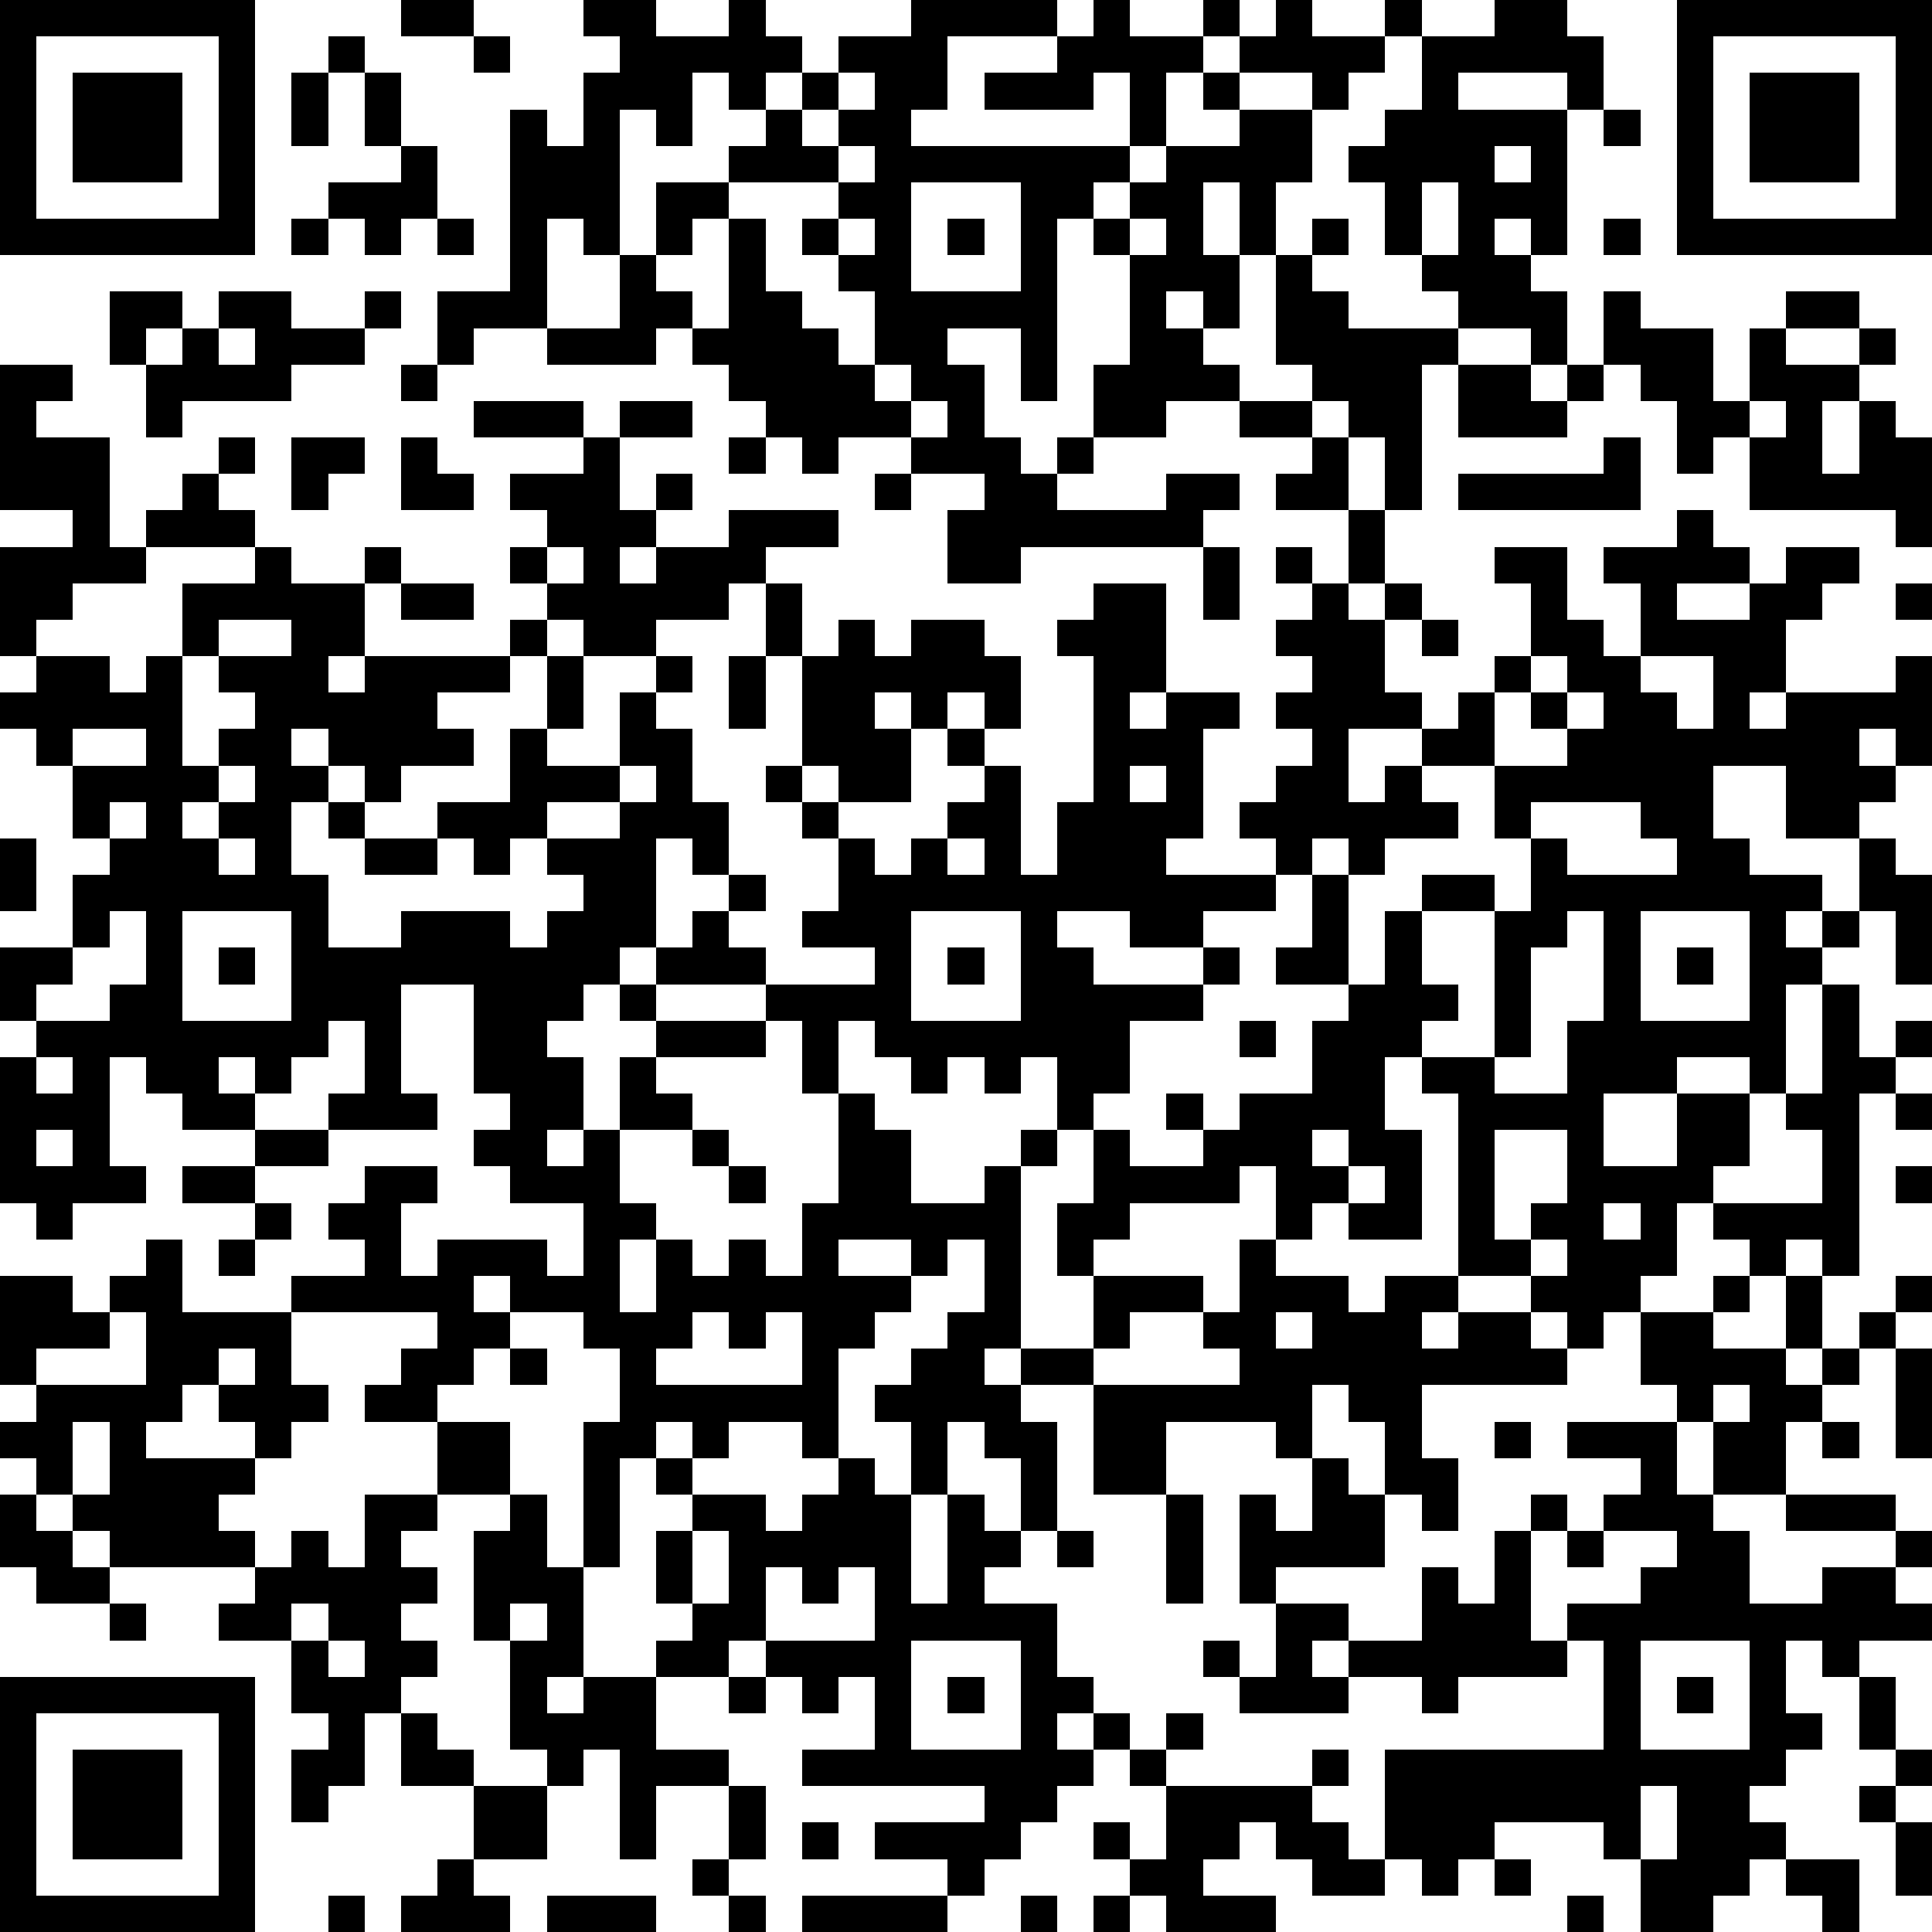 <?xml version="1.0" standalone="yes"?><svg version="1.1" xmlns="http://www.w3.org/2000/svg" xmlns:xlink="http://www.w3.org/1999/xlink" xmlns:ev="http://www.w3.org/2001/xml-events" width="212" height="212" shape-rendering="crispEdges"><path d="M0 0h7v7h-7zM11 0h2v1h-2zM16 0h2v1h2v-1h1v1h1v1h-1v1h-1v-1h-1v2h-1v-1h-1v4h-1v-1h-1v3h-2v1h-1v-2h2v-5h1v1h1v-2h1v-1h-1zM25 0h4v1h-3v2h-1v1h6v-2h-1v1h-3v-1h2v-1h1v-1h1v1h2v-1h1v1h-1v1h-1v2h-1v1h-1v1h-1v5h-1v-2h-2v1h1v2h1v1h1v-1h1v-2h1v-3h-1v-1h1v-1h1v-1h2v-1h-1v-1h1v-1h1v-1h1v1h2v-1h1v1h-1v1h-1v1h-1v-1h-2v1h2v2h-1v2h-1v-2h-1v2h1v2h-1v-1h-1v1h1v1h1v1h-2v1h-2v1h-1v1h3v-1h2v1h-1v1h-5v1h-2v-2h1v-1h-2v-1h-2v1h-1v-1h-1v-1h-1v-1h-1v-1h-1v1h-3v-1h2v-2h1v-2h2v-1h1v-1h1v-1h1v-1h2zM41 0h2v1h1v2h-1v-1h-3v1h3v4h-1v-1h-1v1h1v1h1v2h-1v-1h-2v-1h-1v-1h-1v-2h-1v-1h1v-1h1v-2h2zM46 0h7v7h-7zM1 1v5h5v-5zM9 1h1v1h-1zM13 1h1v1h-1zM47 1v5h5v-5zM2 2h3v3h-3zM8 2h1v2h-1zM10 2h1v2h-1zM23 2v1h-1v1h1v-1h1v-1zM48 2h3v3h-3zM44 3h1v1h-1zM11 4h1v2h-1v1h-1v-1h-1v-1h2zM23 4v1h-3v1h-1v1h-1v1h1v1h1v-3h1v2h1v1h1v1h1v-2h-1v-1h-1v-1h1v-1h1v-1zM41 4v1h1v-1zM25 5v3h3v-3zM39 5v2h1v-2zM8 6h1v1h-1zM12 6h1v1h-1zM23 6v1h1v-1zM26 6h1v1h-1zM31 6v1h1v-1zM36 6h1v1h-1zM44 6h1v1h-1zM35 7h1v1h1v1h3v1h-1v4h-1v-2h-1v-1h-1v-1h-1zM3 8h2v1h-1v1h-1zM6 8h2v1h2v-1h1v1h-1v1h-2v1h-3v1h-1v-2h1v-1h1zM44 8h1v1h2v2h1v-2h1v-1h2v1h-2v1h2v-1h1v1h-1v1h-1v2h1v-2h1v1h1v3h-1v-1h-4v-2h-1v1h-1v-2h-1v-1h-1zM6 9v1h1v-1zM0 10h2v1h-1v1h2v3h1v-1h1v-1h1v-1h1v1h-1v1h1v1h-3v1h-2v1h-1v1h-1v-3h2v-1h-2zM11 10h1v1h-1zM24 10v1h1v-1zM40 10h2v1h1v-1h1v1h-1v1h-3zM13 11h3v1h-3zM17 11h2v1h-2zM25 11v1h1v-1zM34 11h2v1h-2zM48 11v1h1v-1zM8 12h2v1h-1v1h-1zM11 12h1v1h1v1h-2zM16 12h1v2h1v-1h1v1h-1v1h-1v1h1v-1h2v-1h3v1h-2v1h-1v1h-2v1h-2v-1h-1v-1h-1v-1h1v-1h-1v-1h2zM20 12h1v1h-1zM36 12h1v2h-2v-1h1zM44 12h1v2h-5v-1h4zM24 13h1v1h-1zM37 14h1v2h-1zM46 14h1v1h1v1h-2v1h2v-1h1v-1h2v1h-1v1h-1v2h-1v1h1v-1h3v-1h1v3h-1v-1h-1v1h1v1h-1v1h-2v-2h-2v2h1v1h2v1h-1v1h1v-1h1v-2h1v1h1v3h-1v-2h-1v1h-1v1h-1v3h-1v-1h-2v1h-2v2h2v-2h2v2h-1v1h-1v2h-1v1h-1v1h-1v-1h-1v-1h-2v-5h-1v-1h-1v2h1v3h-2v-1h-1v1h-1v-2h-1v1h-3v1h-1v1h-1v-2h1v-2h-1v-2h-1v1h-1v-1h-1v1h-1v-1h-1v-1h-1v2h-1v-2h-1v-1h-3v-1h-1v1h-1v1h-1v1h1v2h-1v1h1v-1h1v-2h1v-1h-1v-1h1v1h3v1h-3v1h1v1h-2v2h1v1h-1v2h1v-2h1v1h1v-1h1v1h1v-2h1v-3h1v1h1v2h2v-1h1v-1h1v1h-1v5h-1v1h1v-1h2v-2h3v1h-2v1h-1v1h-2v1h1v3h-1v-2h-1v-1h-1v2h-1v-2h-1v-1h1v-1h1v-1h1v-2h-1v1h-1v-1h-2v1h2v1h-1v1h-1v3h-1v-1h-2v1h-1v-1h-1v1h-1v3h-1v-4h1v-2h-1v-1h-2v-1h-1v1h1v1h-1v1h-1v1h-2v-1h1v-1h1v-1h-4v-1h2v-1h-1v-1h1v-1h2v1h-1v2h1v-1h3v1h1v-2h-2v-1h-1v-1h1v-1h-1v-3h-2v3h1v1h-3v-1h1v-2h-1v1h-1v1h-1v-1h-1v1h1v1h-2v-1h-1v-1h-1v3h1v1h-2v1h-1v-1h-1v-4h1v-1h-1v-2h2v-2h1v-1h-1v-2h-1v-1h-1v-1h1v-1h2v1h1v-1h1v-2h2v-1h1v1h2v-1h1v1h-1v2h-1v1h1v-1h4v-1h1v1h-1v1h-2v1h1v1h-2v1h-1v-1h-1v-1h-1v1h1v1h-1v2h1v2h2v-1h3v1h1v-1h1v-1h-1v-1h-1v1h-1v-1h-1v-1h2v-2h1v-2h1v2h-1v1h2v-2h1v-1h1v1h-1v1h1v2h1v2h-1v-1h-1v3h1v-1h1v-1h1v1h-1v1h1v1h3v-1h-2v-1h1v-2h-1v-1h-1v-1h1v-3h-1v-2h1v2h1v-1h1v1h1v-1h2v1h1v2h-1v-1h-1v1h-1v-1h-1v1h1v2h-2v-1h-1v1h1v1h1v1h1v-1h1v-1h1v-1h-1v-1h1v1h1v3h1v-2h1v-4h-1v-1h1v-1h2v3h-1v1h1v-1h2v1h-1v3h-1v1h3v-1h-1v-1h1v-1h1v-1h-1v-1h1v-1h-1v-1h1v-1h-1v-1h1v1h1v1h1v-1h1v1h-1v2h1v1h-2v2h1v-1h1v-1h1v-1h1v-1h1v-2h-1v-1h2v2h1v1h1v-2h-1v-1h2zM15 15v1h1v-1zM33 15h1v2h-1zM11 16h2v1h-2zM52 16h1v1h-1zM6 17v1h-1v3h1v-1h1v-1h-1v-1h2v-1zM39 17h1v1h-1zM20 18h1v2h-1zM42 18v1h-1v2h-2v1h1v1h-2v1h-1v-1h-1v1h-1v1h-2v1h-2v-1h-2v1h1v1h3v-1h1v1h-1v1h-2v2h-1v1h1v1h2v-1h-1v-1h1v1h1v-1h2v-2h1v-1h-2v-1h1v-2h1v3h1v-2h1v-1h2v1h-2v2h1v1h-1v1h2v-4h1v-2h-1v-2h2v-1h-1v-1h1v-1zM45 18v1h1v1h1v-2zM43 19v1h1v-1zM2 20v1h2v-1zM6 21v1h-1v1h1v-1h1v-1zM17 21v1h-2v1h2v-1h1v-1zM31 21v1h1v-1zM3 22v1h1v-1zM9 22h1v1h-1zM42 22v1h1v1h3v-1h-1v-1zM0 23h1v2h-1zM6 23v1h1v-1zM10 23h2v1h-2zM26 23v1h1v-1zM3 25v1h-1v1h-1v1h2v-1h1v-2zM5 25v3h3v-3zM25 25v3h3v-3zM43 25v1h-1v3h-1v1h2v-2h1v-3zM45 25v3h3v-3zM6 26h1v1h-1zM26 26h1v1h-1zM46 26h1v1h-1zM50 27h1v2h1v-1h1v1h-1v1h-1v5h-1v-1h-1v1h-1v-1h-1v-1h3v-2h-1v-1h1zM34 28h1v1h-1zM1 29v1h1v-1zM52 30h1v1h-1zM1 31v1h1v-1zM7 31h2v1h-2zM19 31h1v1h-1zM36 31v1h1v-1zM41 31v3h1v-1h1v-2zM5 32h2v1h-2zM20 32h1v1h-1zM37 32v1h1v-1zM52 32h1v1h-1zM7 33h1v1h-1zM44 33v1h1v-1zM4 34h1v2h3v2h1v1h-1v1h-1v-1h-1v-1h-1v1h-1v1h3v1h-1v1h1v1h-4v-1h-1v-1h-1v-1h-1v-1h1v-1h-1v-3h2v1h1v-1h1zM6 34h1v1h-1zM34 34h1v1h2v1h1v-1h2v1h-1v1h1v-1h2v1h1v1h-4v2h1v2h-1v-1h-1v-2h-1v-1h-1v2h-1v-1h-3v2h-2v-3h4v-1h-1v-1h1zM42 34v1h1v-1zM47 35h1v1h-1zM49 35h1v2h-1zM52 35h1v1h-1zM3 36v1h-2v1h3v-2zM19 36v1h-1v1h4v-2h-1v1h-1v-1zM35 36v1h1v-1zM45 36h2v1h2v1h1v-1h1v-1h1v1h-1v1h-1v1h-1v2h-2v-2h-1v-1h-1zM6 37v1h1v-1zM14 37h1v1h-1zM52 37h1v3h-1zM47 38v1h1v-1zM2 39v2h1v-2zM12 39h2v2h-2zM41 39h1v1h-1zM43 39h3v2h1v1h1v2h2v-1h2v-1h-3v-1h3v1h1v1h-1v1h1v1h-2v1h-1v-1h-1v2h1v1h-1v1h-1v1h1v1h-1v1h-1v1h-2v-2h-1v-1h-3v1h-1v1h-1v-1h-1v-3h6v-3h-1v-1h2v-1h1v-1h-2v-1h1v-1h-2zM50 39h1v1h-1zM18 40h1v1h-1zM23 40h1v1h1v3h1v-3h1v1h1v1h-1v1h2v2h1v1h-1v1h1v-1h1v1h-1v1h-1v1h-1v1h-1v1h-1v-1h-2v-1h3v-1h-5v-1h2v-2h-1v1h-1v-1h-1v-1h-1v1h-2v-1h1v-1h-1v-2h1v-1h2v1h1v-1h1zM36 40h1v1h1v2h-3v1h-1v-3h1v1h1zM0 41h1v1h1v1h1v1h-2v-1h-1zM10 41h2v1h-1v1h1v1h-1v1h1v1h-1v1h-1v2h-1v1h-1v-2h1v-1h-1v-2h-2v-1h1v-1h1v-1h1v1h1zM14 41h1v2h1v3h-1v1h1v-1h2v2h2v1h-2v2h-1v-3h-1v1h-1v-1h-1v-3h-1v-3h1zM32 41h1v3h-1zM42 41h1v1h-1zM19 42v2h1v-2zM29 42h1v1h-1zM41 42h1v3h1v1h-3v1h-1v-1h-2v-1h-1v1h1v1h-3v-1h-1v-1h1v1h1v-2h2v1h2v-2h1v1h1zM43 42h1v1h-1zM21 43v2h3v-2h-1v1h-1v-1zM3 44h1v1h-1zM8 44v1h1v-1zM14 44v1h1v-1zM9 45v1h1v-1zM25 45v3h3v-3zM45 45v3h3v-3zM0 46h7v7h-7zM20 46h1v1h-1zM26 46h1v1h-1zM46 46h1v1h-1zM51 46h1v2h-1zM1 47v5h5v-5zM11 47h1v1h1v1h-2zM32 47h1v1h-1zM2 48h3v3h-3zM31 48h1v1h-1zM36 48h1v1h-1zM52 48h1v1h-1zM13 49h2v2h-2zM20 49h1v2h-1zM32 49h4v1h1v1h1v1h-2v-1h-1v-1h-1v1h-1v1h2v1h-3v-1h-1v-1h-1v-1h1v1h1zM45 49v2h1v-2zM51 49h1v1h-1zM22 50h1v1h-1zM52 50h1v2h-1zM12 51h1v1h1v1h-3v-1h1zM19 51h1v1h-1zM41 51h1v1h-1zM49 51h2v2h-1v-1h-1zM9 52h1v1h-1zM15 52h3v1h-3zM20 52h1v1h-1zM22 52h4v1h-4zM28 52h1v1h-1zM30 52h1v1h-1zM43 52h1v1h-1z" style="fill:#000" transform="translate(0,0) scale(4)"/></svg>